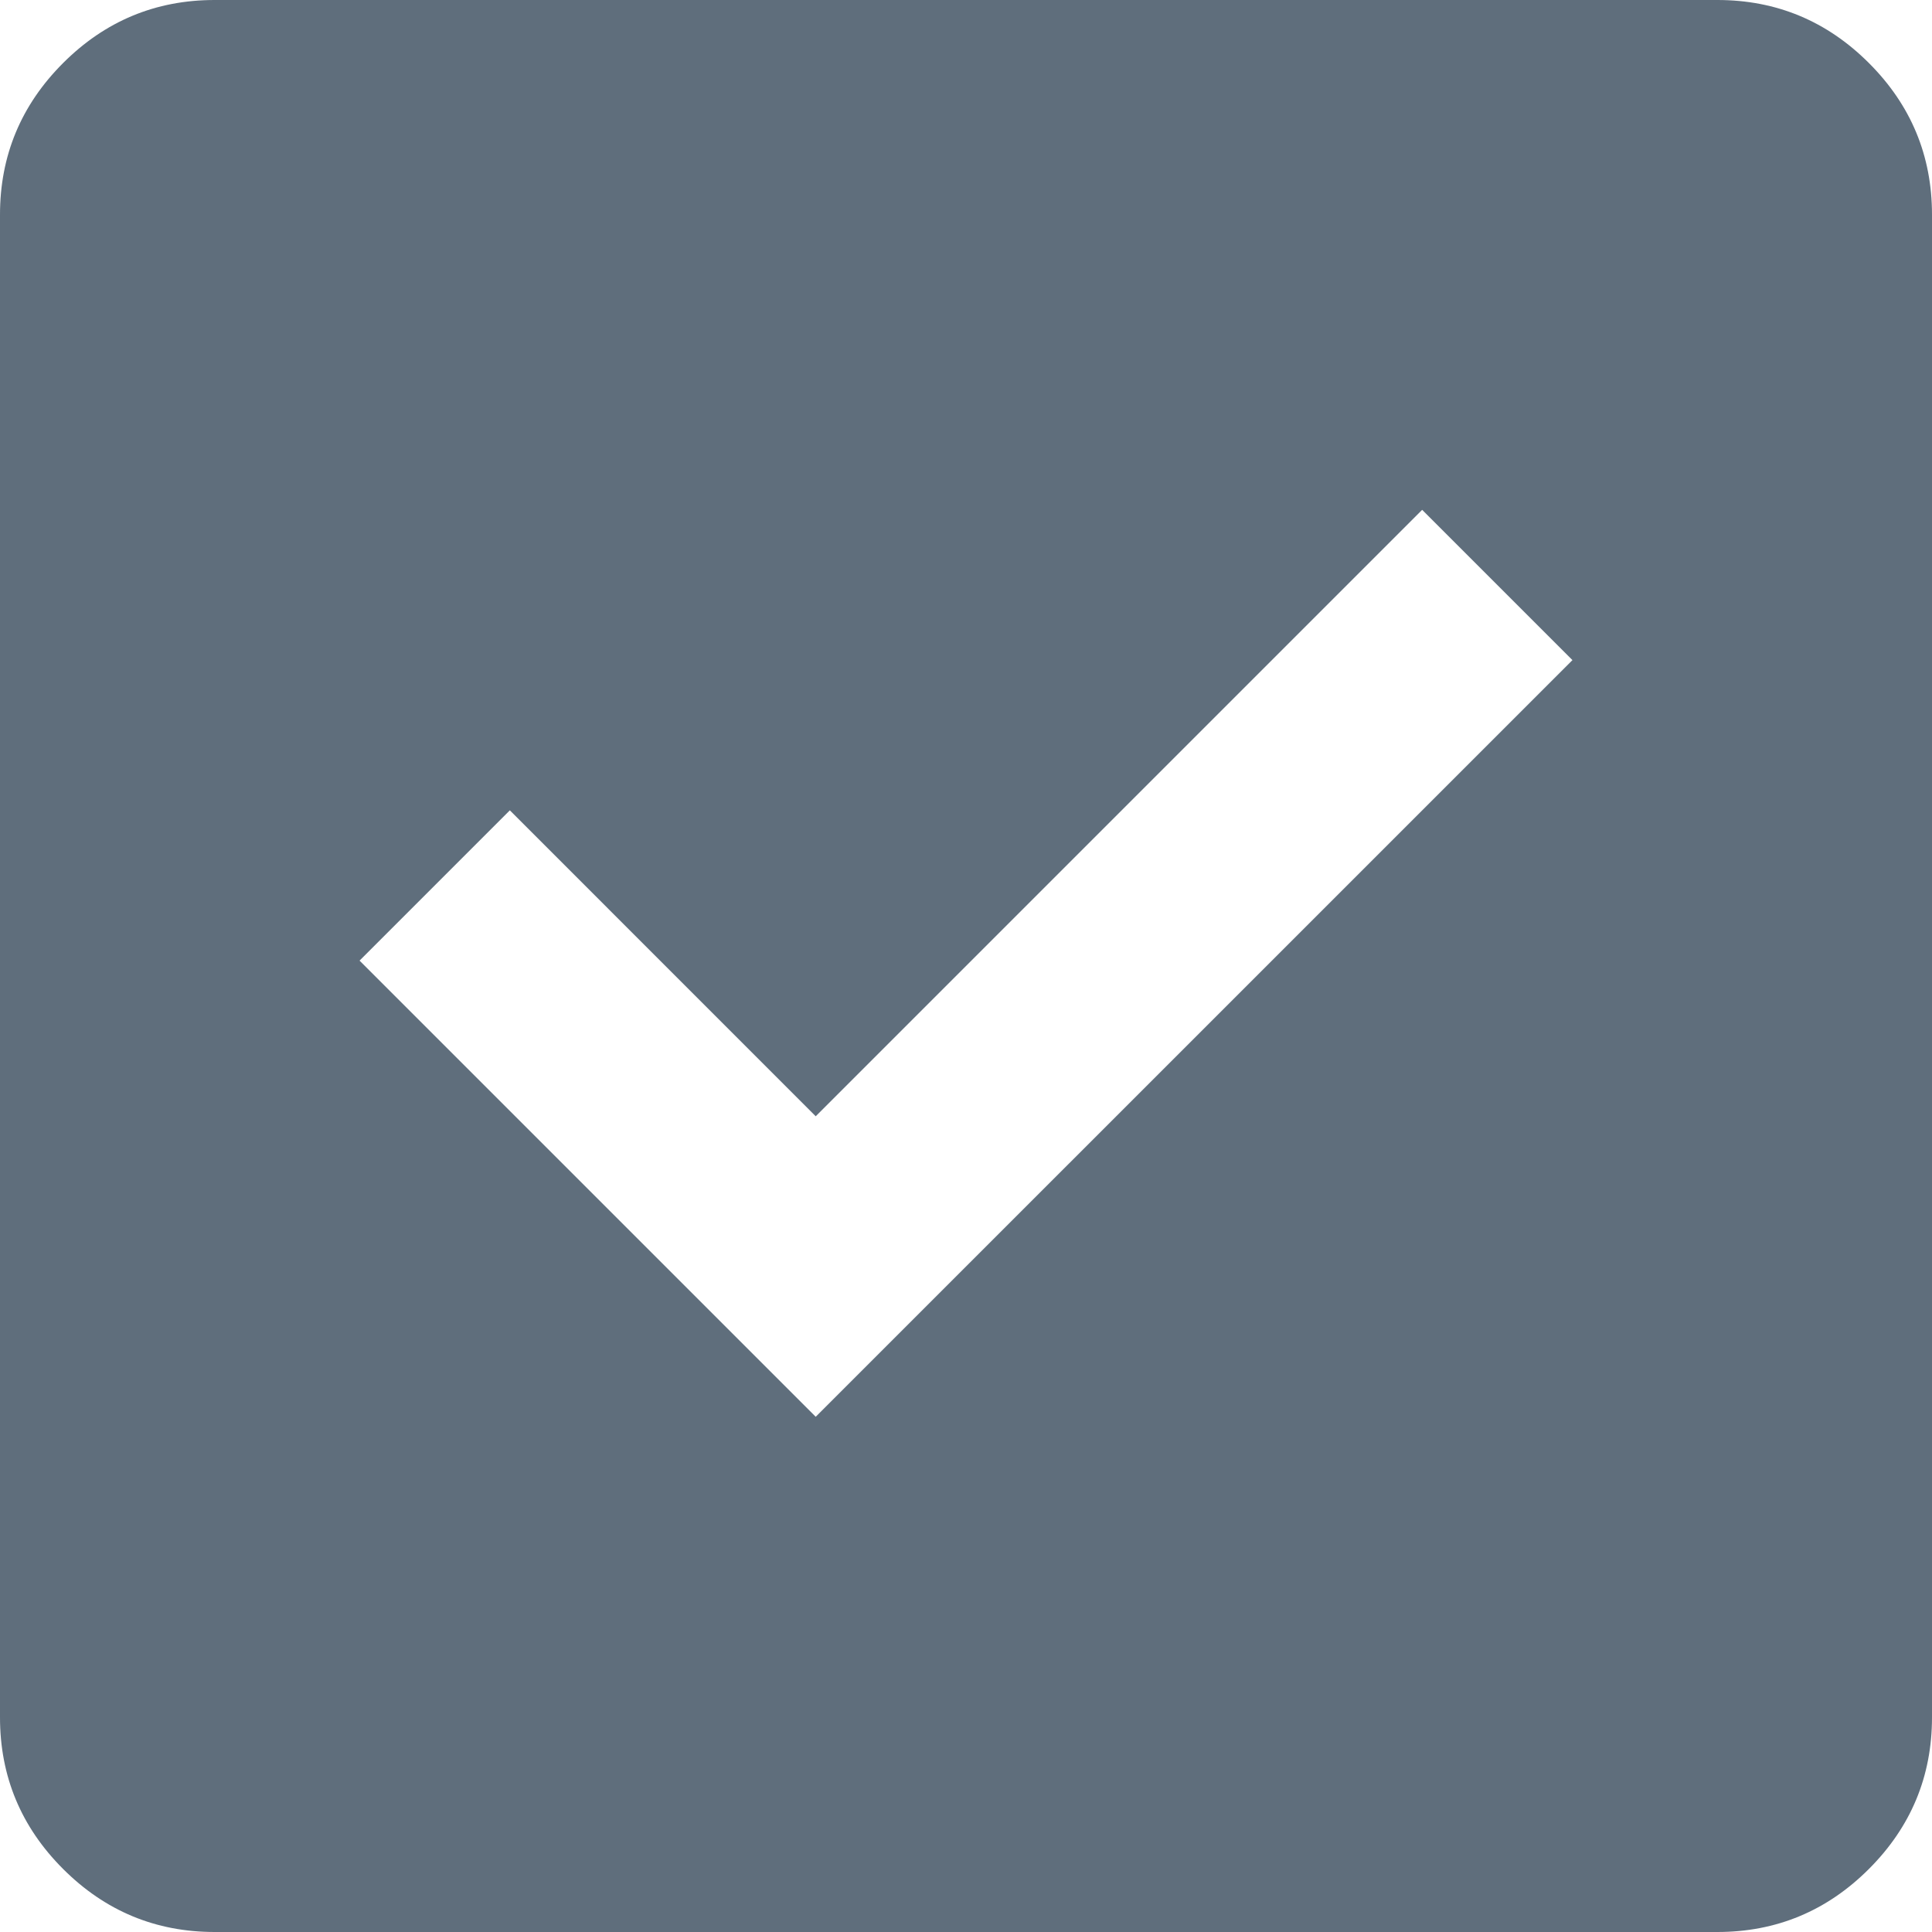 <svg width="28" height="28" viewBox="0 0 28 28" fill="none" xmlns="http://www.w3.org/2000/svg">
<path d="M11.822 20.533L22.789 9.567L20.611 7.389L11.822 16.178L7.389 11.744L5.211 13.922L11.822 20.533ZM3.111 28C2.256 28 1.523 27.695 0.914 27.086C0.305 26.477 0 25.744 0 24.889V3.111C0 2.256 0.305 1.523 0.914 0.914C1.523 0.305 2.256 0 3.111 0H24.889C25.744 0 26.477 0.305 27.086 0.914C27.695 1.523 28 2.256 28 3.111V24.889C28 25.744 27.695 26.477 27.086 27.086C26.477 27.695 25.744 28 24.889 28H3.111Z" fill="#5F6E7C"/>
</svg>
